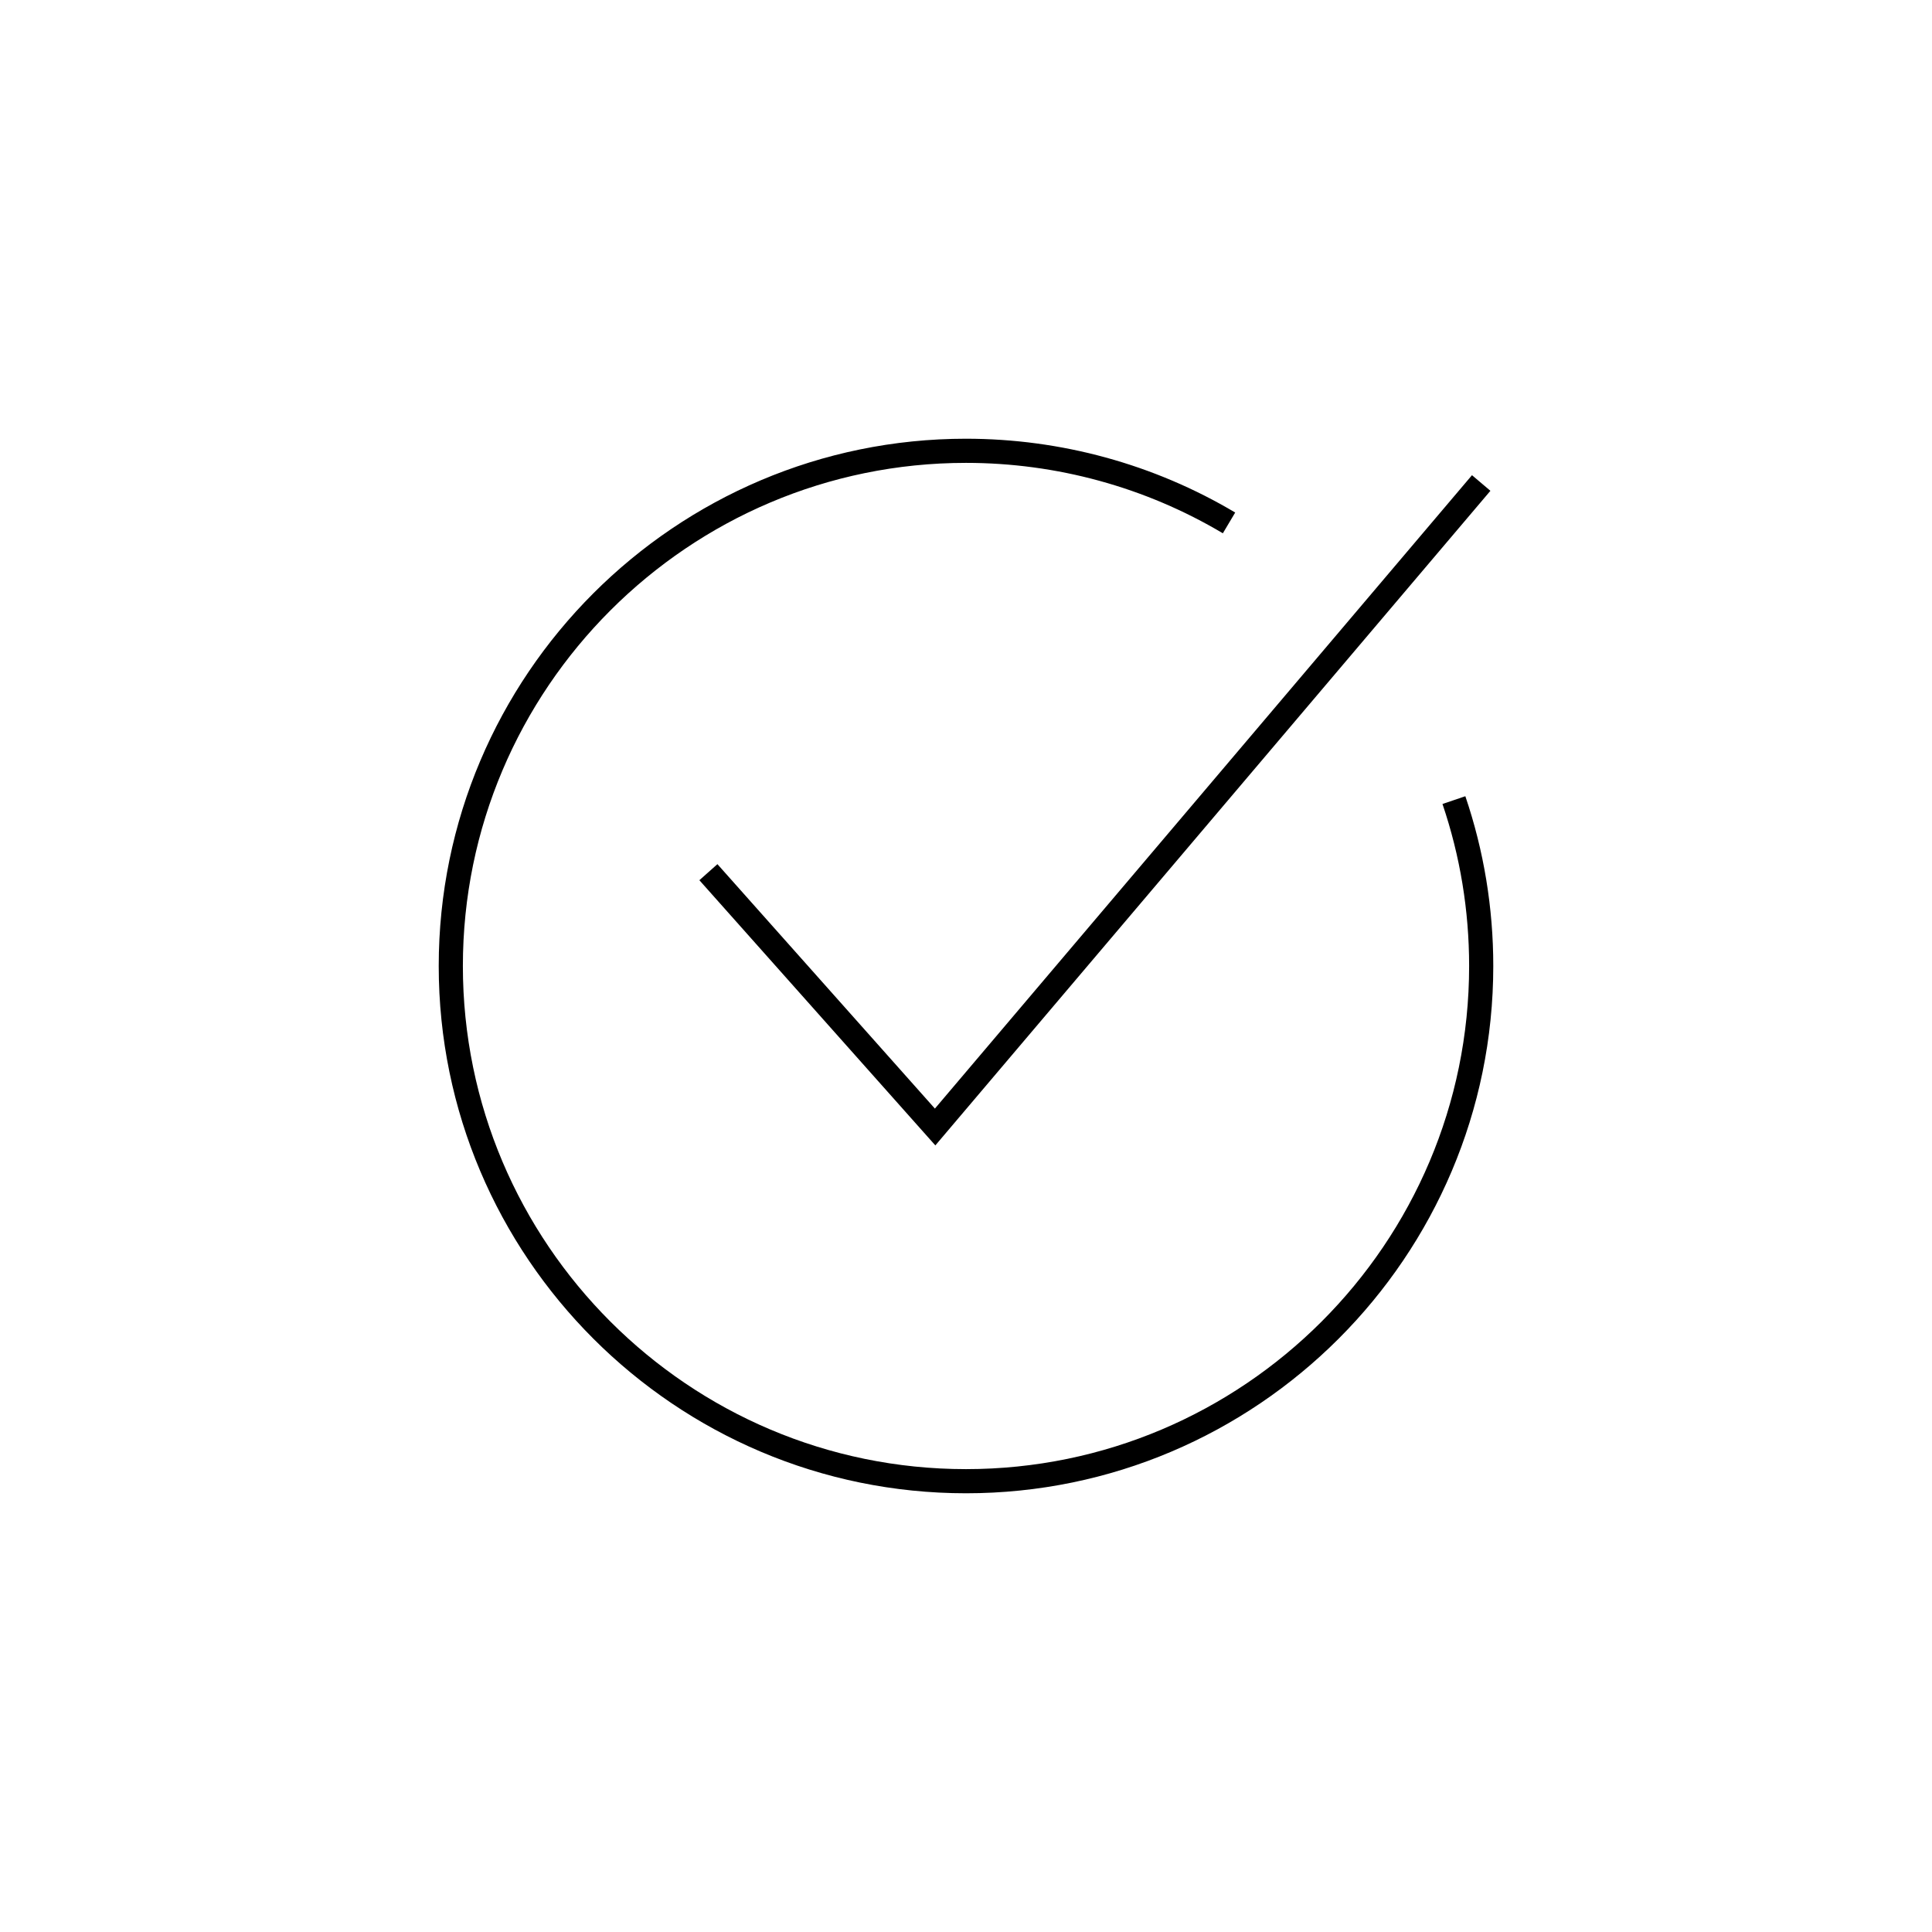 <svg xmlns="http://www.w3.org/2000/svg" viewBox="0 0 120 120" enable-background="new 0 0 120 120"><g stroke="#000" stroke-width="1.5" stroke-miterlimit="10" fill="none"><path d="M92 30l-33.918 40-14.082-15.827M76.337 32.479c-4.926-2.93-10.575-4.479-16.337-4.479-17.645 0-32 14.355-32 32s14.355 32 32 32 32-14.355 32-32c0-3.528-.571-6.995-1.695-10.304"/></g></svg>